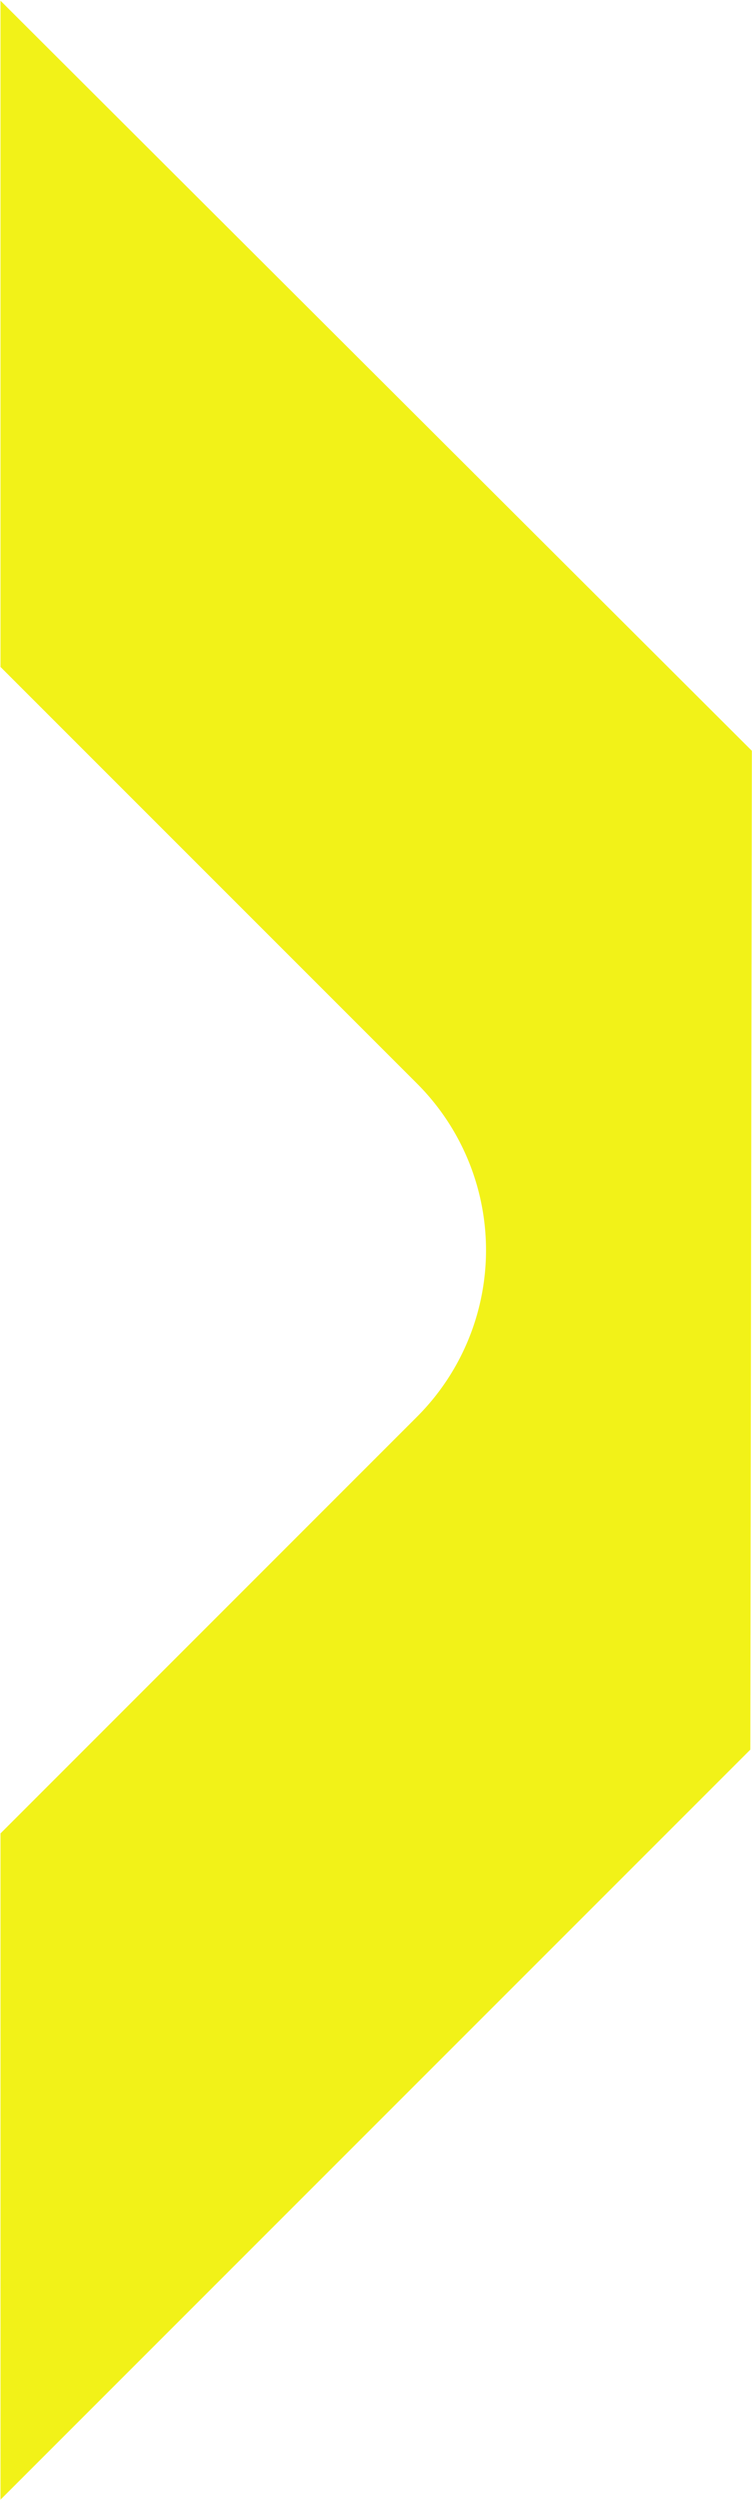 <svg xmlns="http://www.w3.org/2000/svg" width="14.903" height="49.53" viewBox="0 0 14.903 49.53"><path id="Path_12" data-name="Path 12" d="M191.01,1038.118v0h0Zm14.9,14.871-14.89-14.861v13.2l8.255,8.255a4.667,4.667,0,0,1,0,6.6l-8.255,8.256v13.2l14.86-14.86Z" transform="translate(-191.01 -1038.114)" fill="#f2f218"></path></svg>